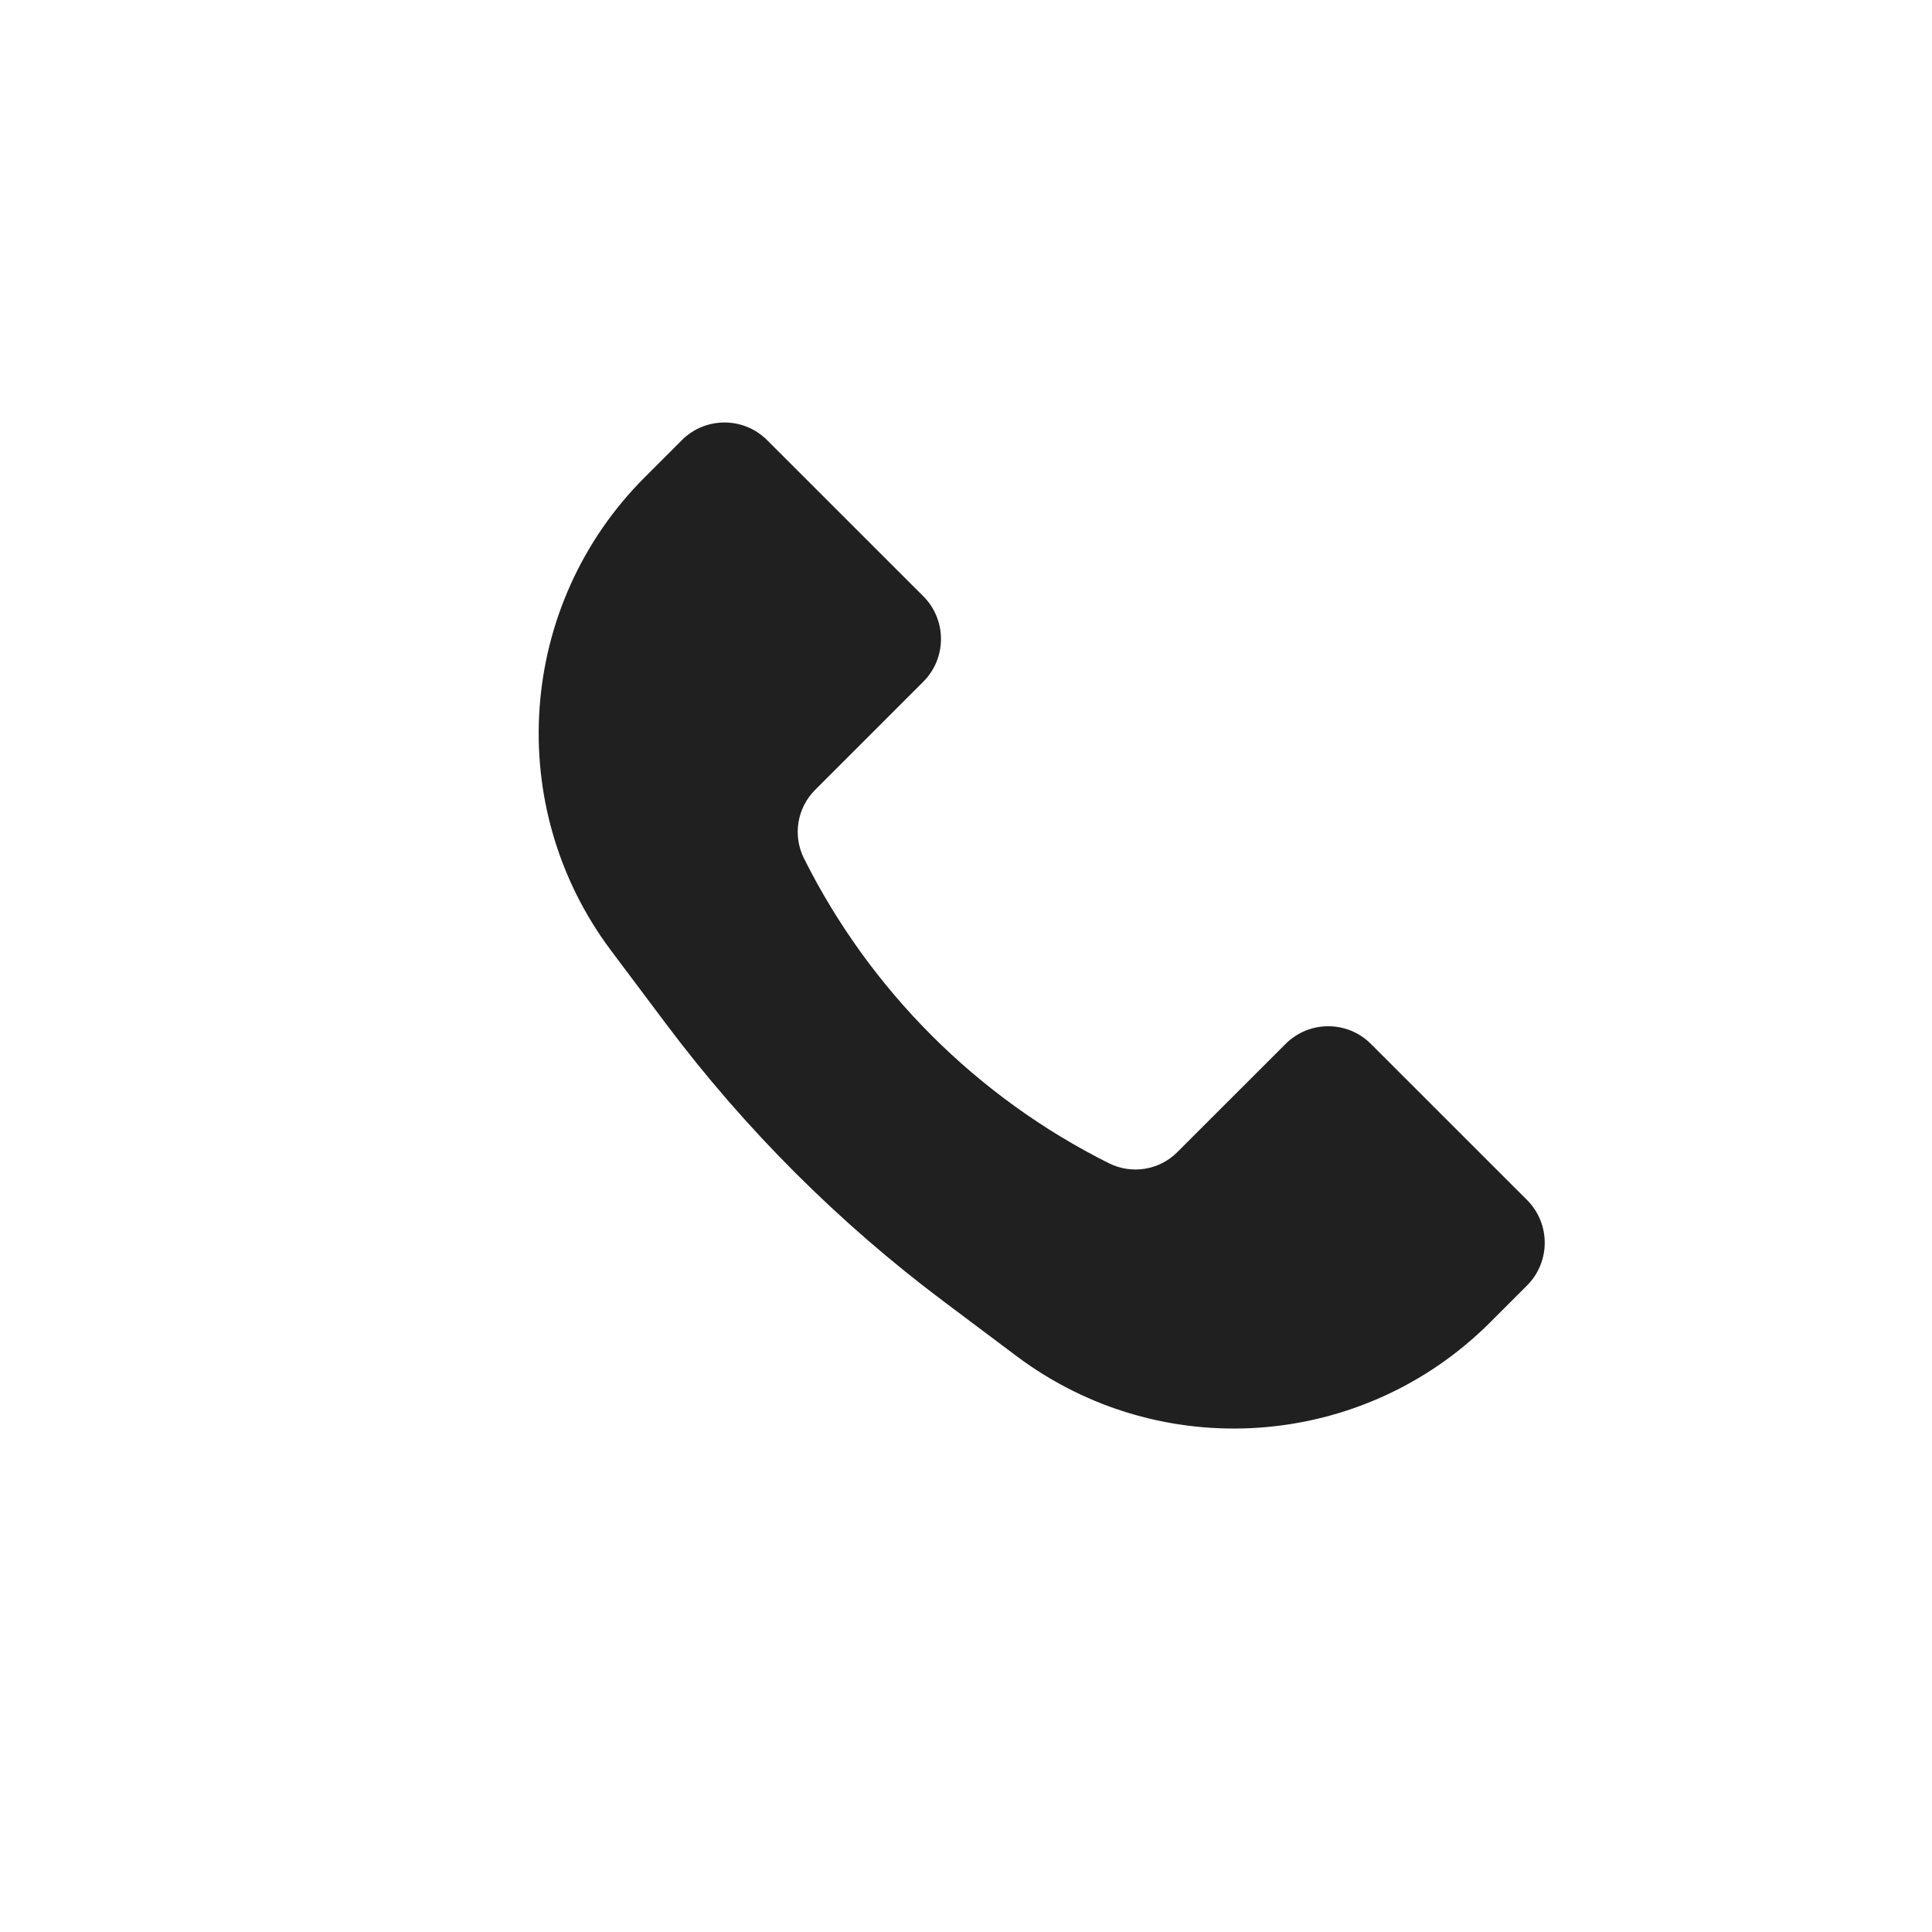 <?xml version="1.0" encoding="UTF-8"?>
<svg xmlns="http://www.w3.org/2000/svg" width="32" height="32" viewBox="0 0 32 32" fill="none">
  <g id="Frame 1919">
    <path id="Vector 189" d="M10.68 7.904L11.293 7.291C11.683 6.9 12.317 6.9 12.707 7.291L15.293 9.876C15.683 10.267 15.683 10.9 15.293 11.291L13.501 13.083C13.202 13.382 13.127 13.838 13.316 14.217C14.409 16.402 16.181 18.174 18.367 19.267C18.745 19.456 19.202 19.382 19.5 19.083L21.293 17.291C21.683 16.9 22.317 16.9 22.707 17.291L25.293 19.876C25.683 20.267 25.683 20.9 25.293 21.291L24.68 21.904C22.568 24.015 19.226 24.253 16.837 22.461L15.629 21.555C13.885 20.247 12.336 18.698 11.029 16.955L10.122 15.746C8.331 13.358 8.568 10.015 10.68 7.904Z" fill="#202020"></path>
  </g>
</svg>
